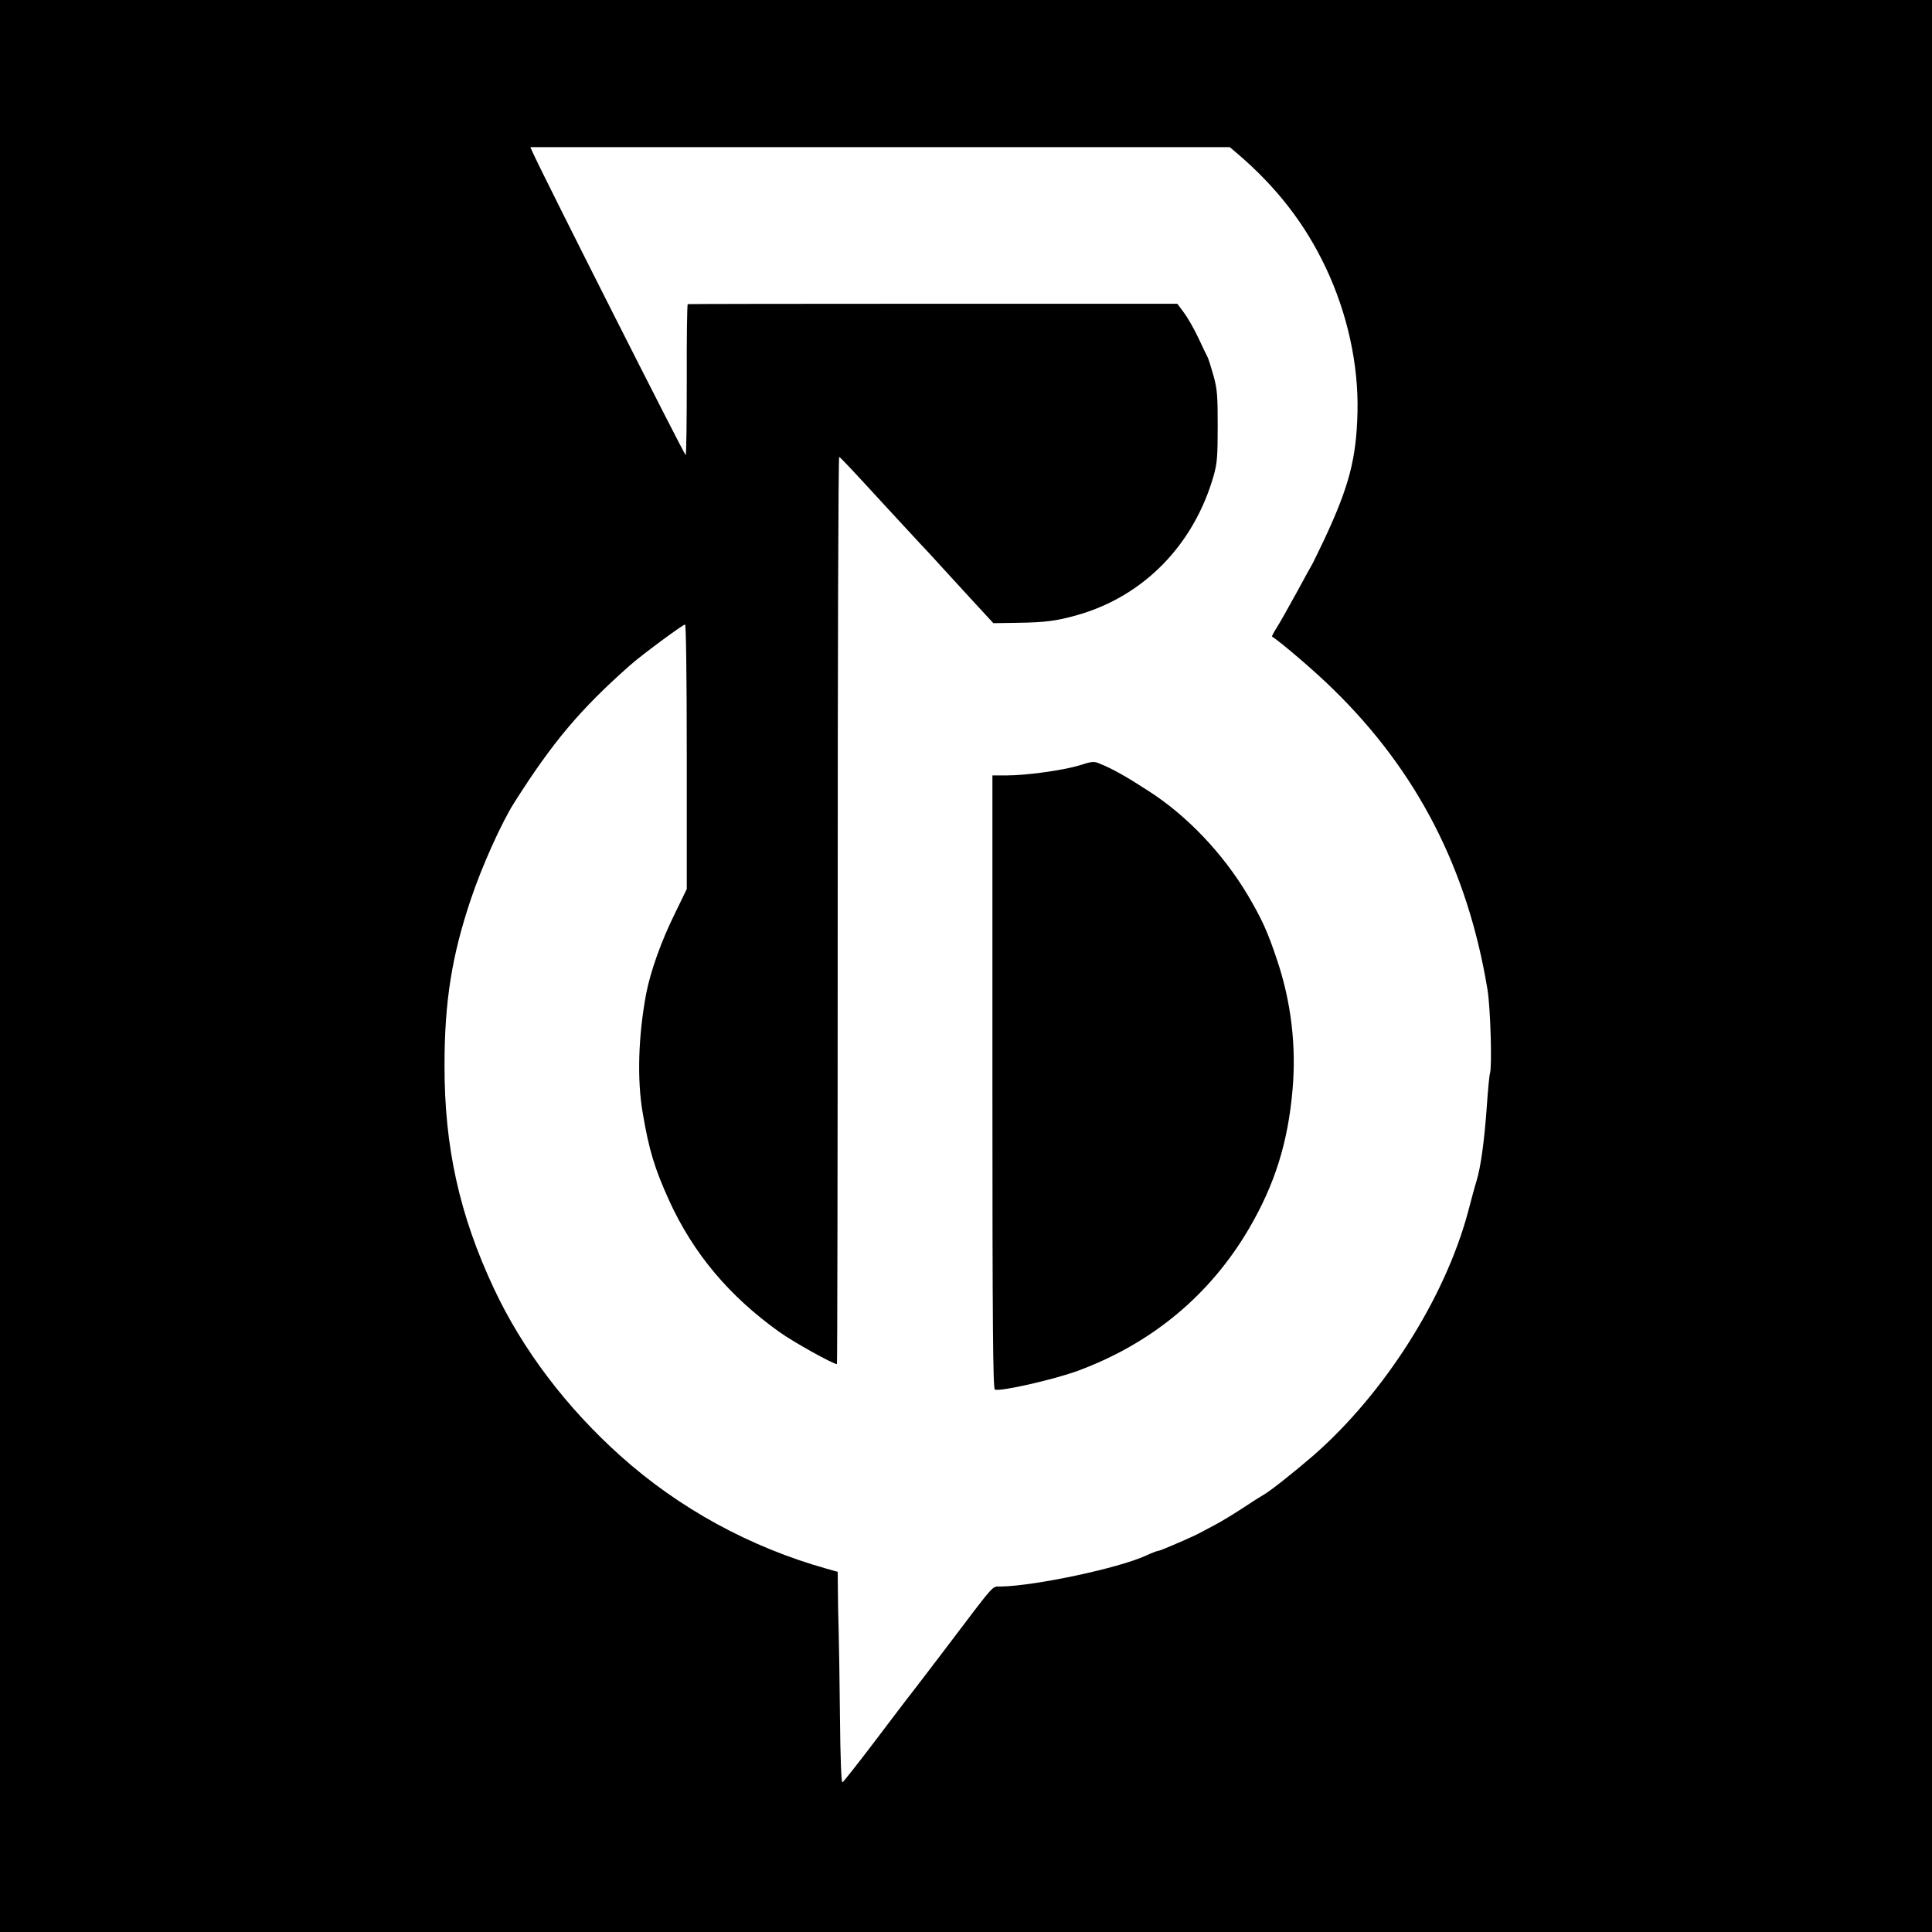 <?xml version="1.0" standalone="no"?>
<!DOCTYPE svg PUBLIC "-//W3C//DTD SVG 20010904//EN"
 "http://www.w3.org/TR/2001/REC-SVG-20010904/DTD/svg10.dtd">
<svg version="1.0" xmlns="http://www.w3.org/2000/svg"
 width="1024pt" height="1024pt" viewBox="0 0 1024 1024"
 preserveAspectRatio="xMidYMid meet">
<g transform="translate(0,1024) scale(0.1,-0.1)"
fill="#000000" stroke="none">
<path d="M0 5120 l0 -5120 5120 0 5120 0 0 5120 0 5120 -5120 0 -5120 0 0
-5120z m6556 4308 c209 -178 361 -374 471 -607 114 -241 174 -512 168 -766 -6
-245 -44 -391 -174 -670 -29 -60 -57 -119 -63 -130 -7 -11 -46 -83 -88 -160
-42 -77 -89 -160 -104 -183 -15 -24 -26 -45 -24 -46 43 -26 232 -188 321 -276
448 -436 716 -957 821 -1595 16 -96 25 -411 13 -445 -3 -8 -11 -89 -17 -180
-13 -180 -32 -318 -54 -389 -8 -25 -28 -99 -45 -164 -122 -456 -443 -961 -817
-1289 -104 -90 -235 -194 -269 -212 -11 -6 -58 -36 -105 -67 -47 -31 -114 -72
-150 -91 -36 -19 -74 -39 -85 -45 -11 -6 -36 -18 -55 -26 -19 -9 -61 -27 -94
-41 -32 -14 -63 -26 -68 -26 -5 0 -34 -11 -64 -25 -146 -67 -589 -161 -771
-164 -47 -1 -21 28 -293 -331 -69 -91 -148 -194 -175 -229 -28 -35 -120 -157
-205 -269 -86 -113 -160 -207 -165 -209 -6 -2 -11 128 -13 344 -2 192 -5 400
-7 463 -2 63 -4 159 -4 212 l-1 97 -57 16 c-407 114 -784 320 -1094 598 -289
259 -520 565 -671 887 -183 390 -263 752 -262 1185 0 336 39 581 140 880 57
171 163 407 231 513 201 317 347 491 609 723 56 51 283 219 295 219 5 0 9
-271 9 -701 l0 -701 -64 -132 c-72 -146 -128 -304 -151 -422 -42 -224 -49
-455 -19 -630 34 -202 64 -298 141 -468 128 -280 318 -506 584 -696 74 -53
284 -170 305 -170 2 0 4 1083 4 2406 0 1323 3 2404 8 2402 8 -3 84 -85 252
-268 58 -63 135 -146 171 -185 36 -38 86 -92 111 -120 25 -27 99 -108 164
-179 l119 -129 130 2 c146 2 206 10 315 41 352 100 618 372 723 740 18 64 21
101 21 260 0 161 -2 196 -22 268 -13 46 -27 91 -32 100 -5 9 -27 55 -49 102
-22 47 -56 106 -76 133 l-35 47 -1295 0 c-712 0 -1297 -1 -1300 -2 -3 -2 -6
-181 -5 -399 0 -217 -2 -398 -6 -401 -4 -5 -755 1480 -811 1605 l-12 27 1854
0 1853 0 38 -32z"/>
<path d="M5720 6183 c-86 -26 -280 -53 -387 -53 l-73 0 0 -1625 c0 -1293 3
-1627 13 -1630 29 -12 318 54 444 101 392 146 699 403 904 754 136 233 206
456 230 737 20 231 -8 464 -82 684 -50 151 -82 220 -157 347 -131 219 -320
418 -522 548 -120 78 -193 119 -260 146 -32 14 -41 13 -110 -9z"/>
</g>
</svg>
